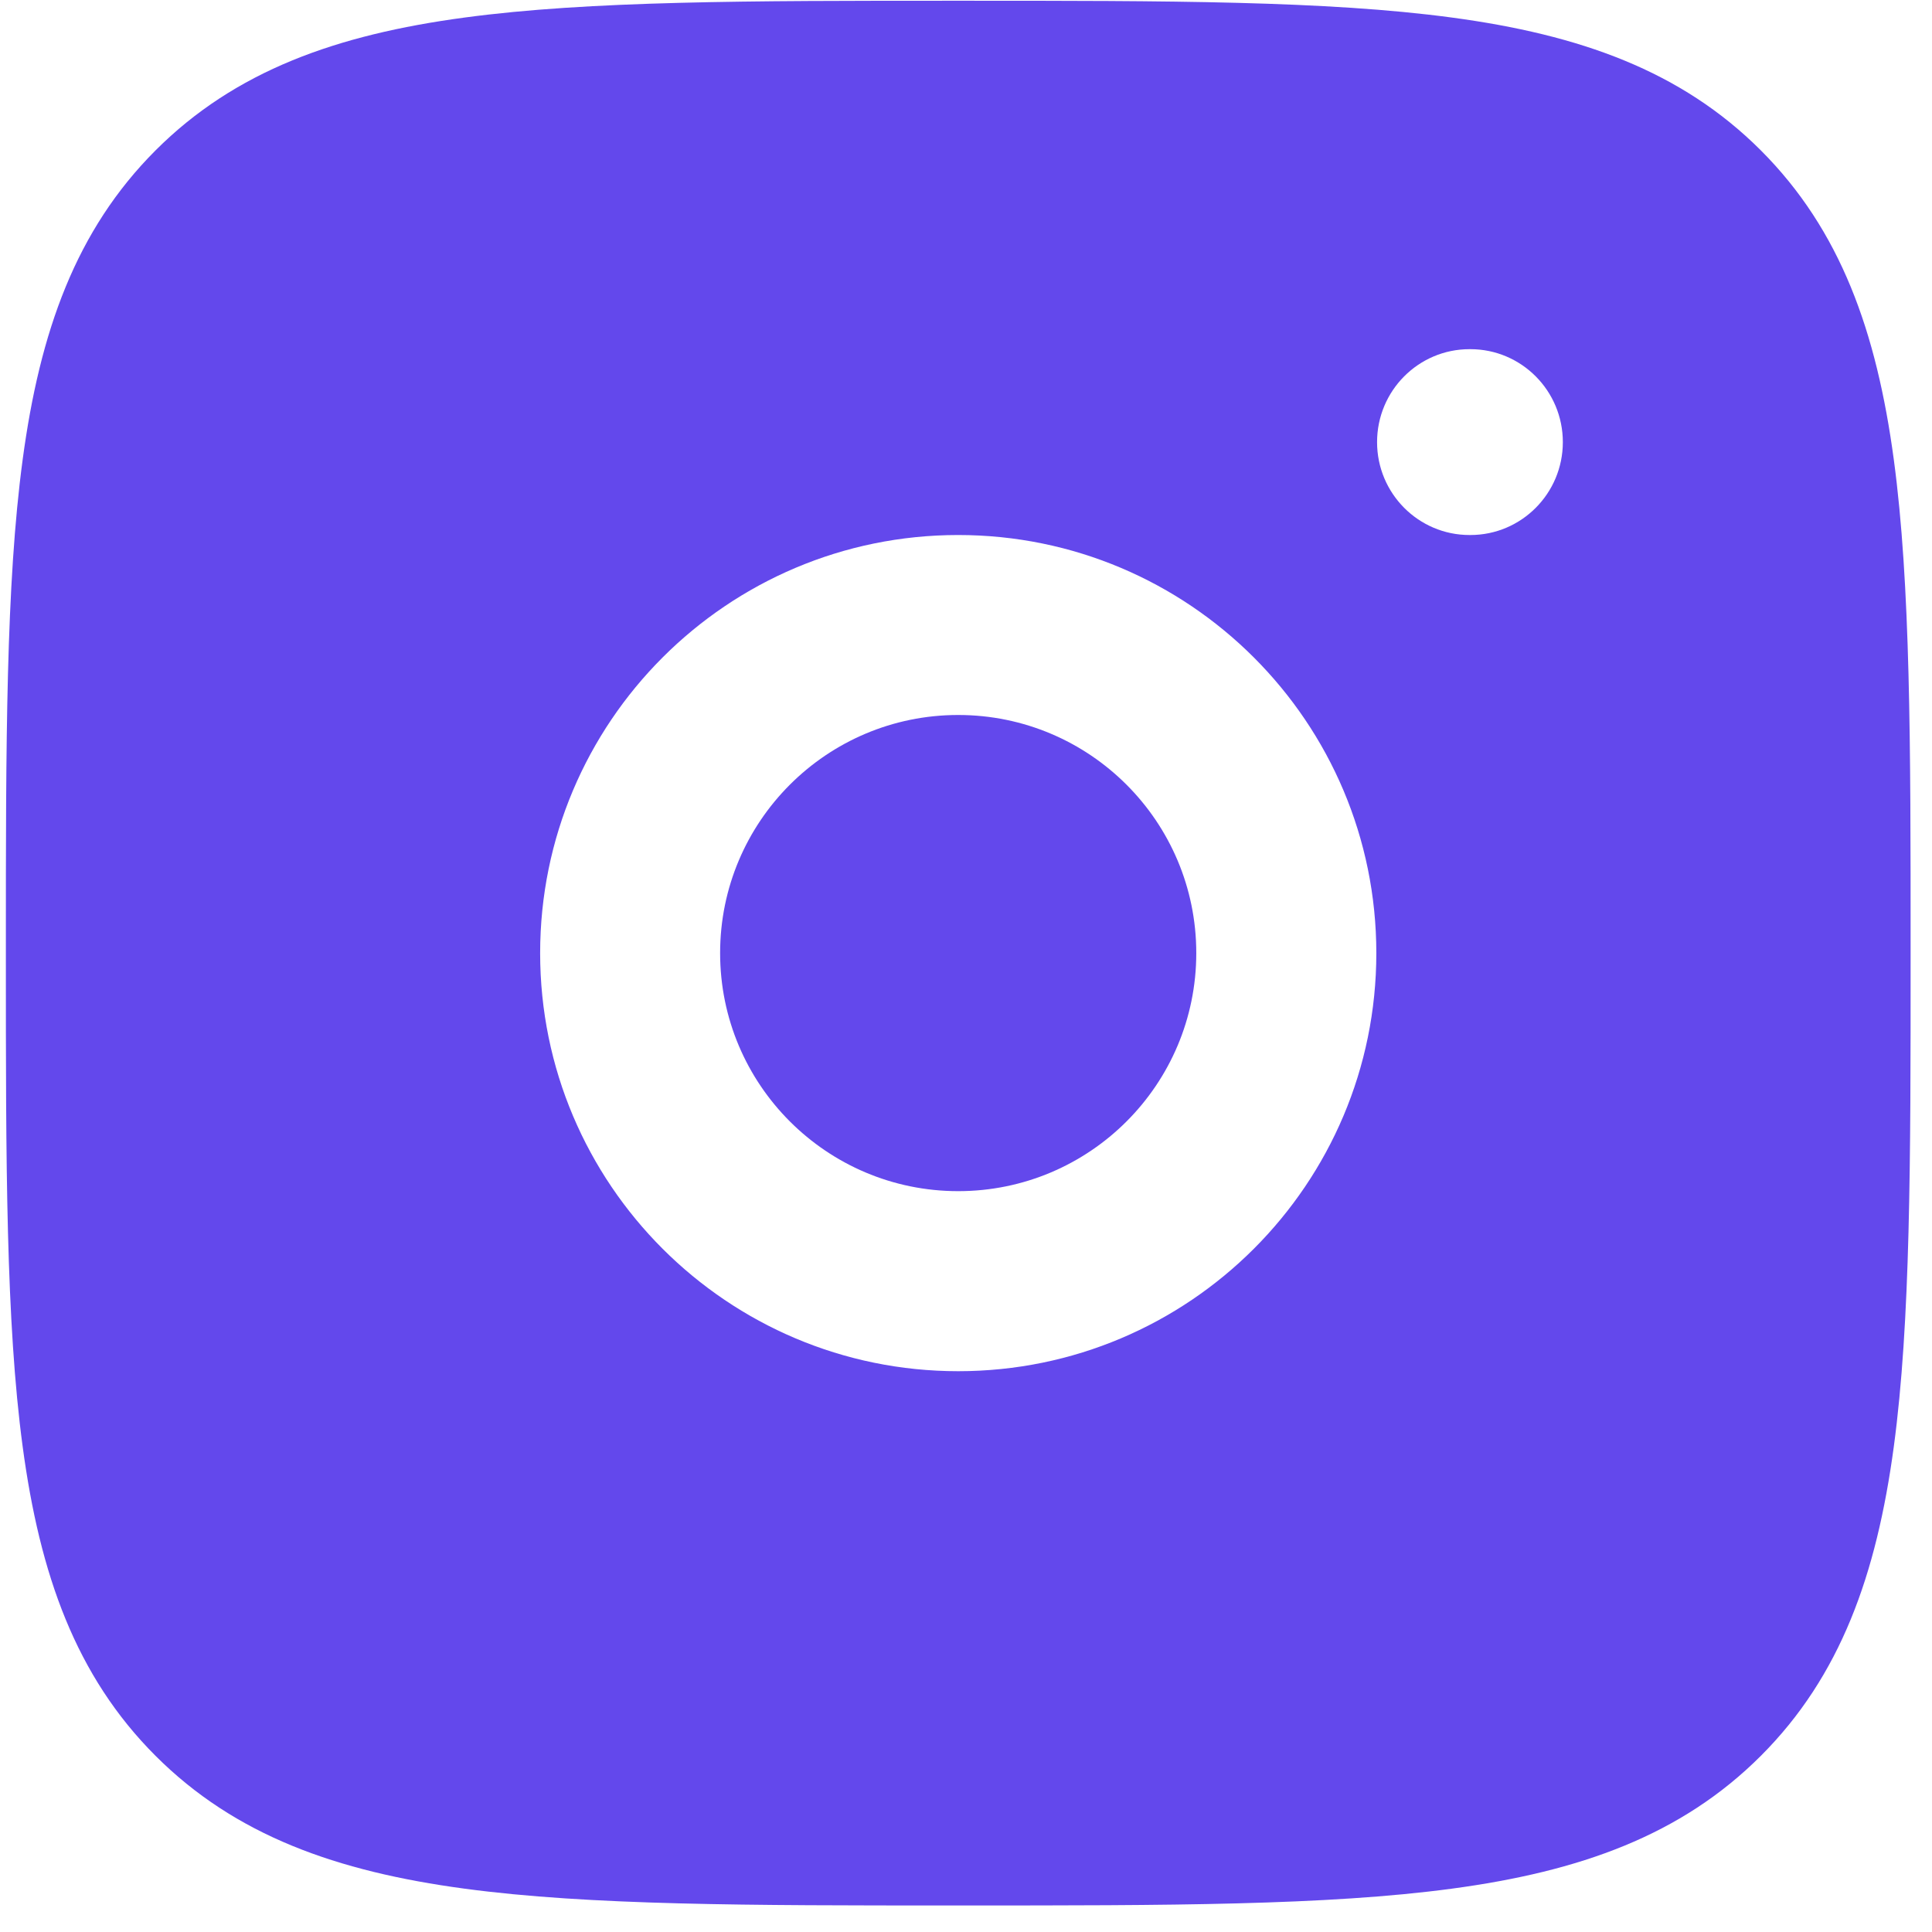 <svg width="26" height="26" viewBox="0 0 26 26" fill="none" xmlns="http://www.w3.org/2000/svg">
<path fill-rule="evenodd" clip-rule="evenodd" d="M12.967 0.01C15.706 0.01 17.858 0.01 19.537 0.236C21.259 0.467 22.624 0.951 23.697 2.024C24.77 3.098 25.254 4.463 25.486 6.185C25.712 7.864 25.712 10.016 25.712 12.755V12.898C25.712 15.637 25.712 17.789 25.486 19.468C25.254 21.19 24.77 22.556 23.697 23.629C22.624 24.702 21.259 25.186 19.537 25.417C17.858 25.643 15.706 25.643 12.967 25.643H12.824C10.085 25.643 7.933 25.643 6.253 25.417C4.532 25.186 3.166 24.702 2.093 23.629C1.02 22.556 0.536 21.19 0.305 19.468C0.079 17.789 0.079 15.637 0.079 12.898V12.755C0.079 10.016 0.079 7.864 0.305 6.185C0.536 4.463 1.02 3.098 2.093 2.024C3.166 0.951 4.532 0.467 6.253 0.236C7.933 0.01 10.085 0.01 12.824 0.01H12.967ZM18.522 12.827C18.522 15.934 16.003 18.453 12.895 18.453C9.788 18.453 7.269 15.934 7.269 12.827C7.269 9.719 9.788 7.2 12.895 7.2C16.003 7.2 18.522 9.719 18.522 12.827ZM19.788 7.2C20.475 7.2 21.032 6.64 21.032 5.95C21.032 5.259 20.475 4.699 19.788 4.699H19.776C19.089 4.699 18.532 5.259 18.532 5.95C18.532 6.64 19.089 7.2 19.776 7.2H19.788Z" fill="#6348EC"/>
<circle cx="12.895" cy="12.826" r="3.204" fill="#6348EC"/>
</svg>
